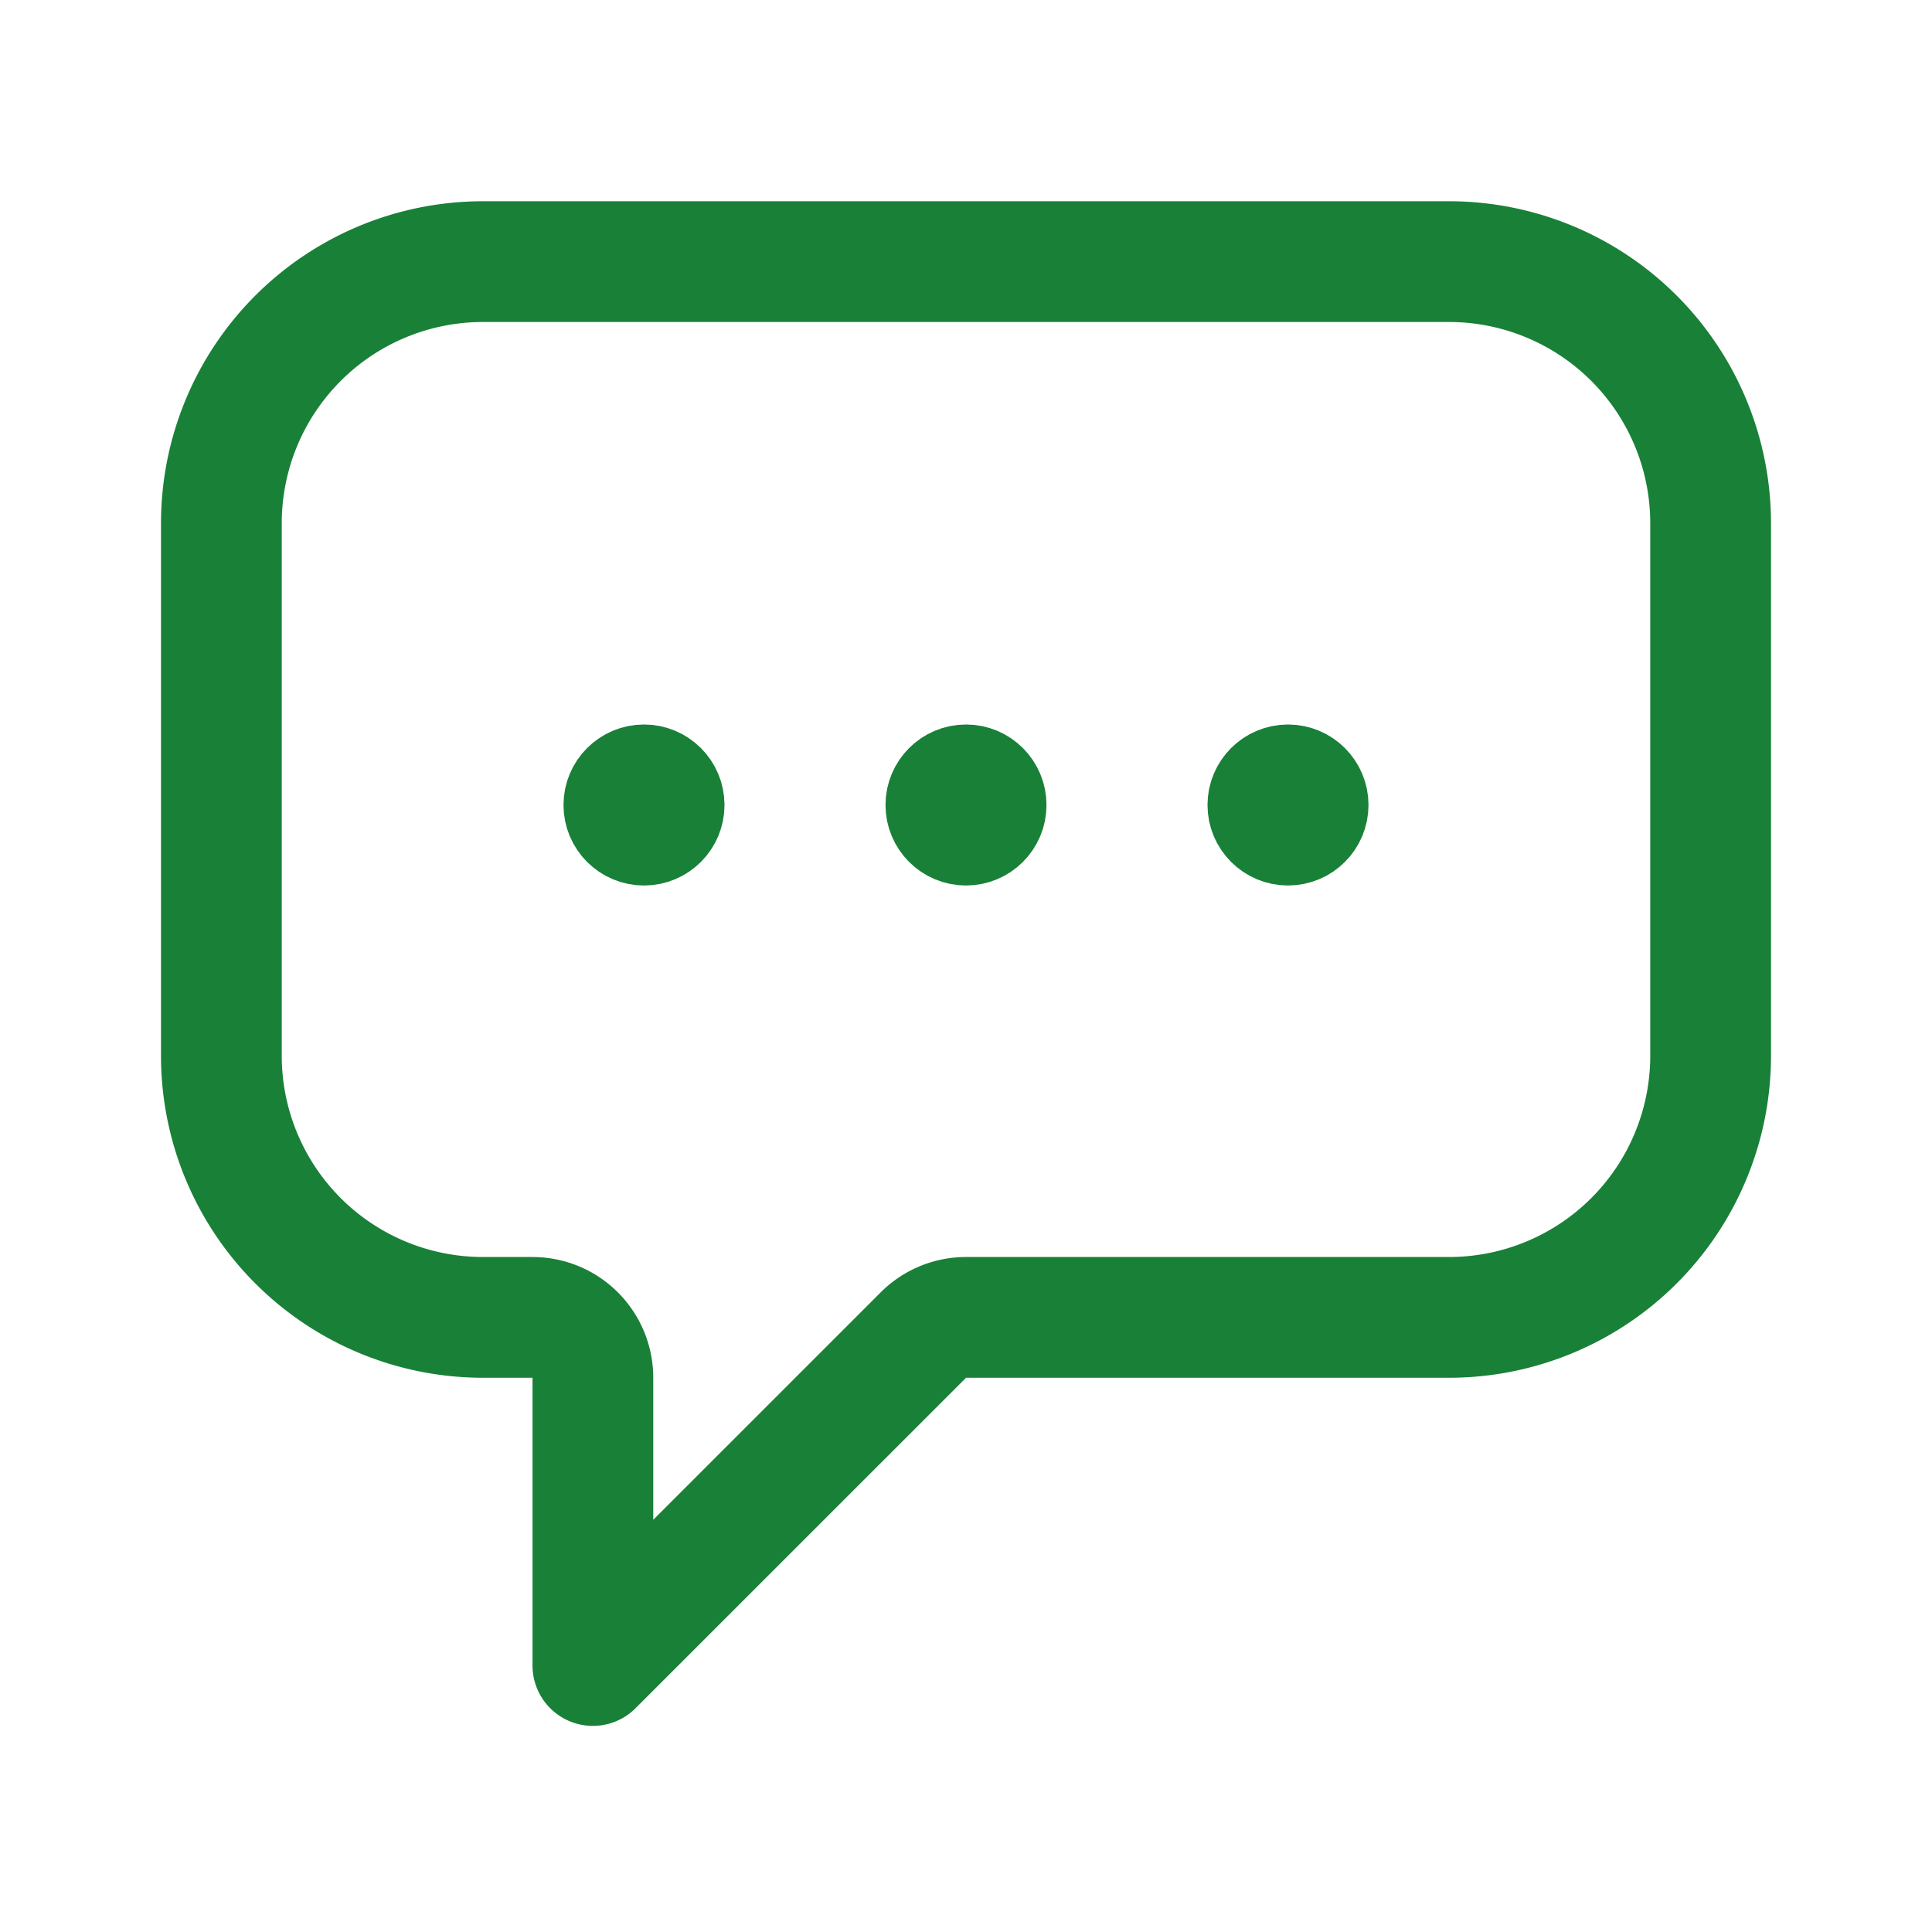 <svg xmlns="http://www.w3.org/2000/svg" width="48" height="48" fill="none"><path stroke="#198038" stroke-linejoin="round" stroke-width="3" d="M24 32.73a1.5 1.5 0 0 0-1.06.44l-8.21 8.209V34.23a1.5 1.5 0 0 0-1.5-1.5H12a6.5 6.5 0 0 1-6.5-6.5V13A6.5 6.5 0 0 1 12 6.5h24a6.5 6.5 0 0 1 6.5 6.5v13.23a6.5 6.5 0 0 1-6.5 6.5H24z"/><circle cx="16" cy="20" r="1" stroke="#198038" stroke-width="2"/><circle cx="24" cy="20" r="1" stroke="#198038" stroke-width="2"/><circle cx="32" cy="20" r="1" stroke="#198038" stroke-width="2"/></svg>